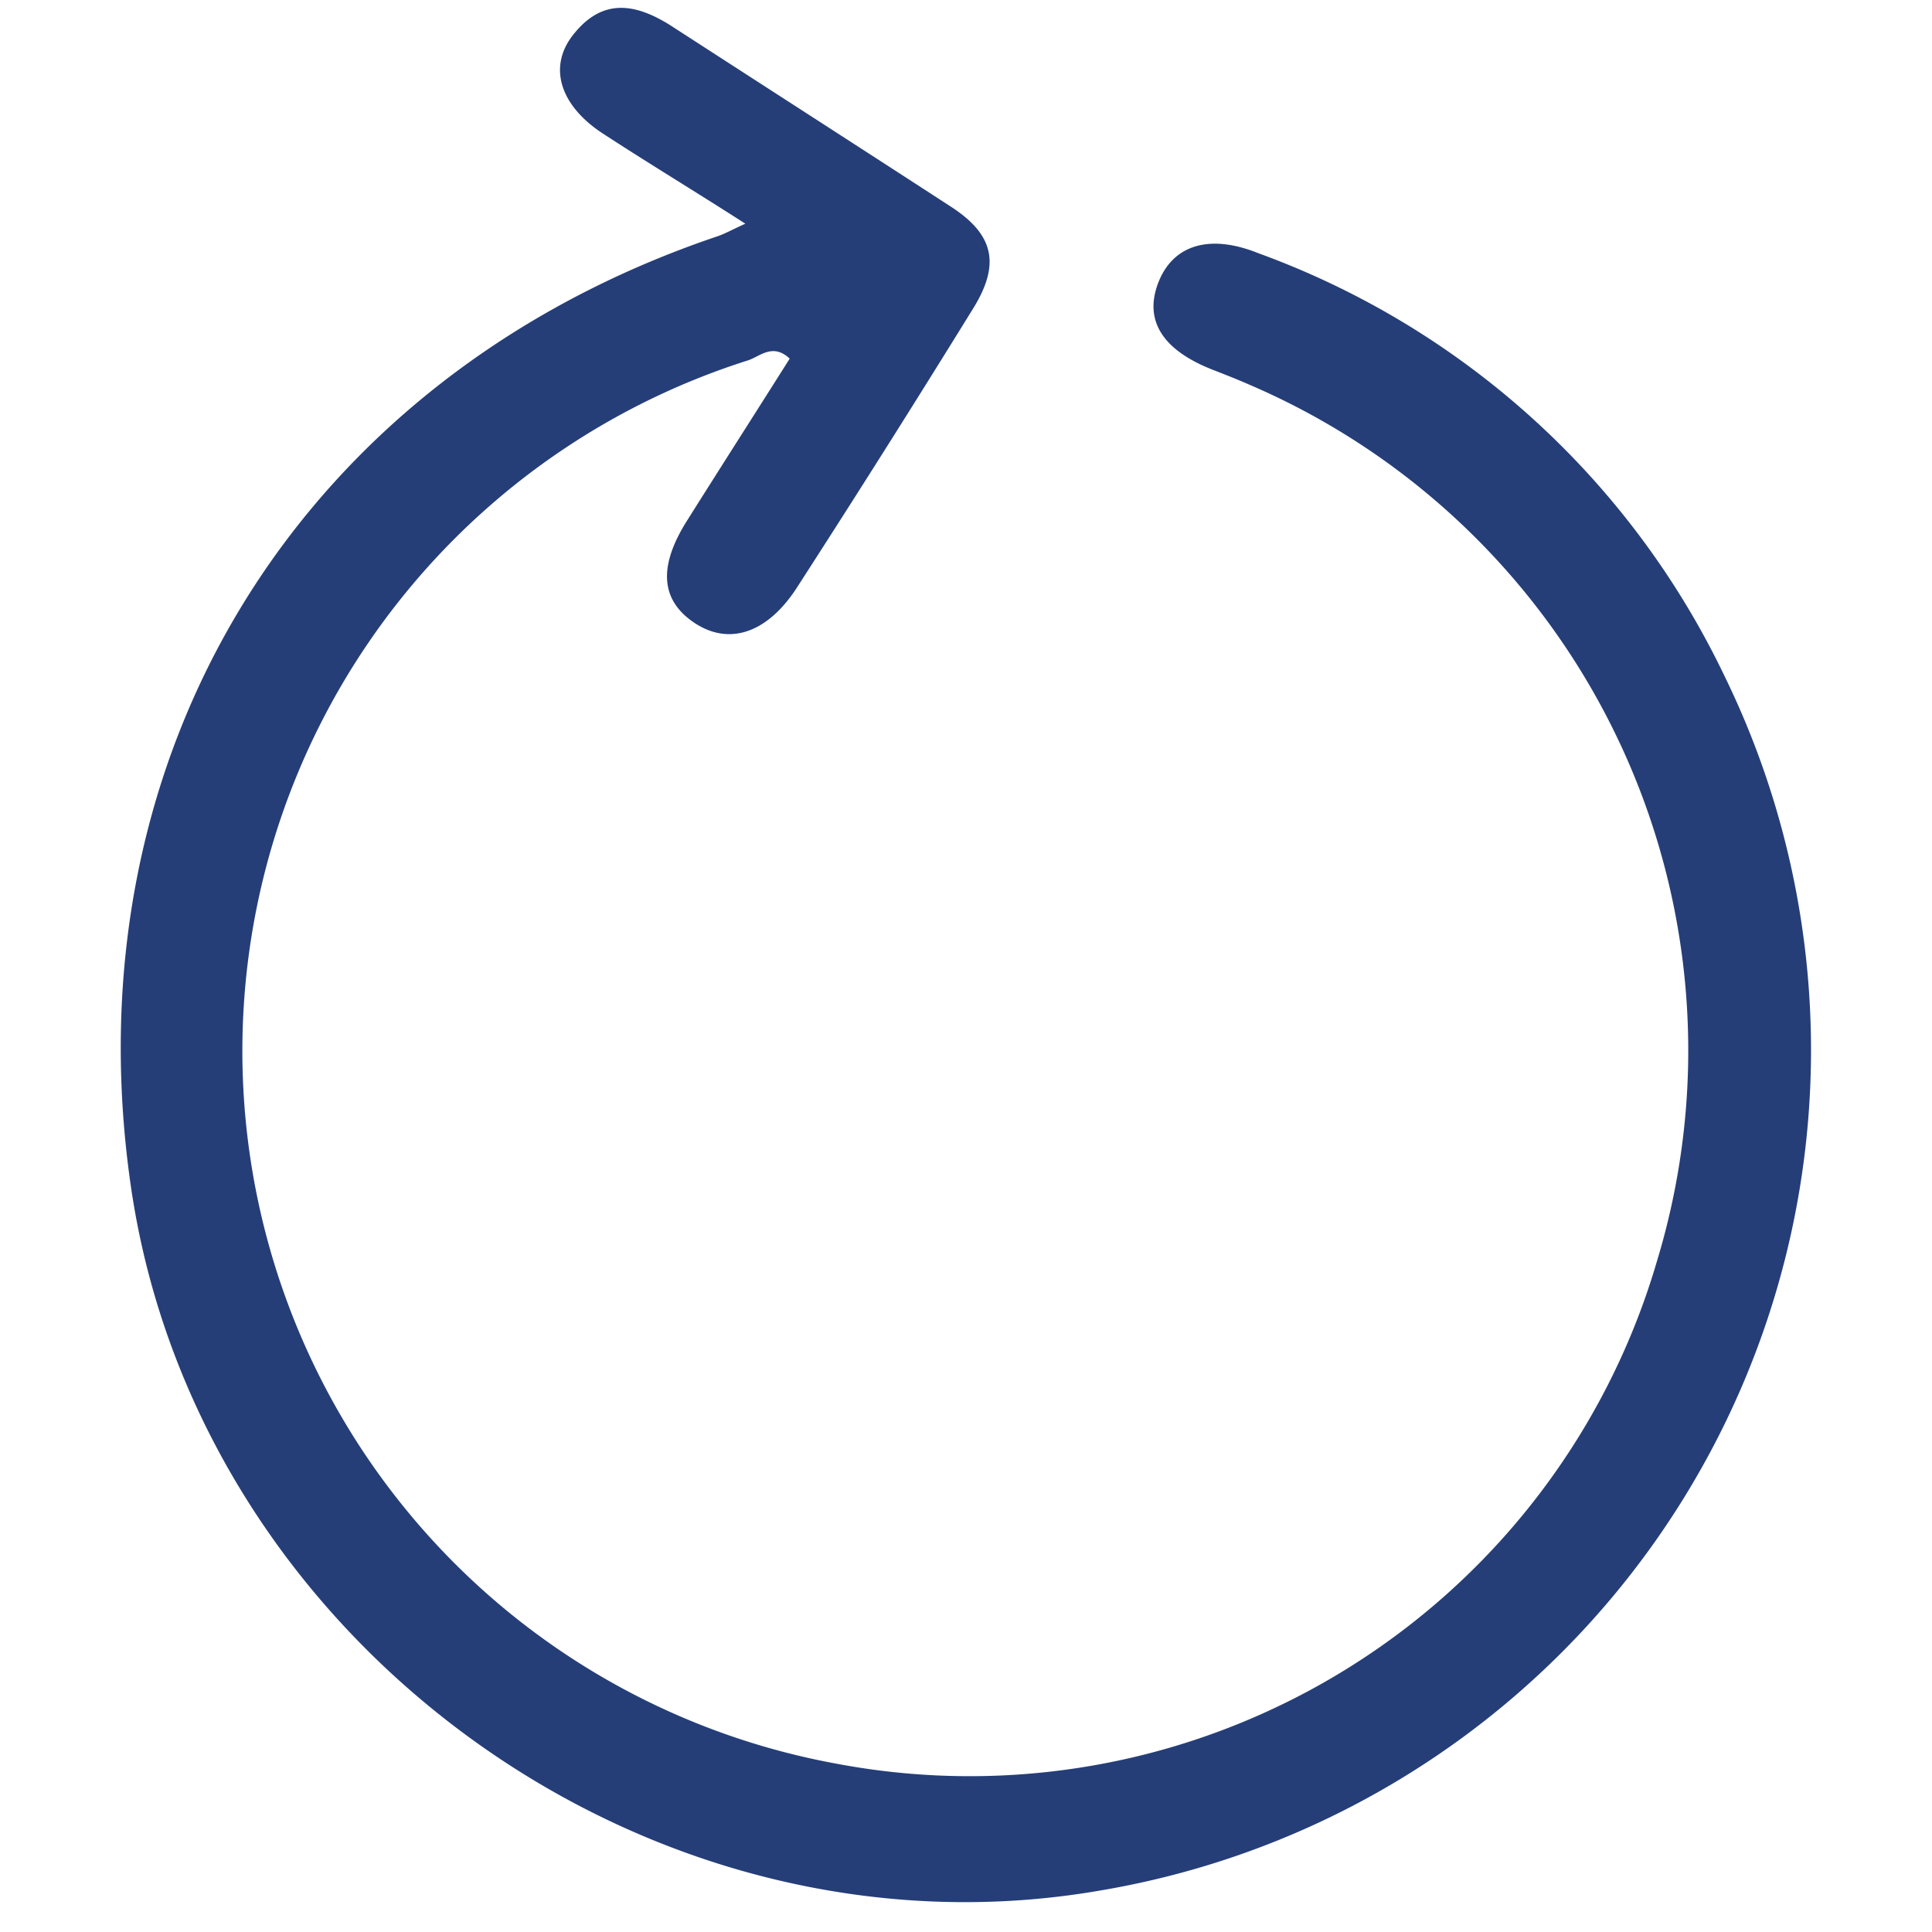 <svg id="Layer_1" data-name="Layer 1" xmlns="http://www.w3.org/2000/svg" viewBox="0 0 64 64" preserveAspectRatio="xMinYMid"><defs><style>.cls-1{fill:#253e78;}</style></defs><path class="cls-1" d="M24.69,7.41c-1.68-1.08-3.21-2-4.74-3-1.38-.91-1.79-2.16-1-3.21C19.91-.06,21,.08,22.21.84c3.09,2,6.2,4,9.28,6,1.44.93,1.66,1.91.74,3.39q-2.89,4.68-5.88,9.31c-1,1.49-2.26,1.84-3.38,1.07s-1.14-1.9-.2-3.38c1.12-1.78,2.26-3.56,3.39-5.35-.58-.54-1-.05-1.42.07a24,24,0,0,0,3,46.48A23.72,23.72,0,0,0,54.9,41.74a24,24,0,0,0-13.52-29c-.41-.18-.82-.34-1.23-.5-1.64-.65-2.25-1.62-1.79-2.85s1.64-1.68,3.33-1A27.56,27.56,0,0,1,57.12,22.38,28.23,28.23,0,0,1,36.48,62.62c-15,2.62-29.94-8.24-32.14-23.29C2.25,25,9.93,12.5,23.76,7.83,24,7.75,24.25,7.61,24.69,7.41Z"/></svg>